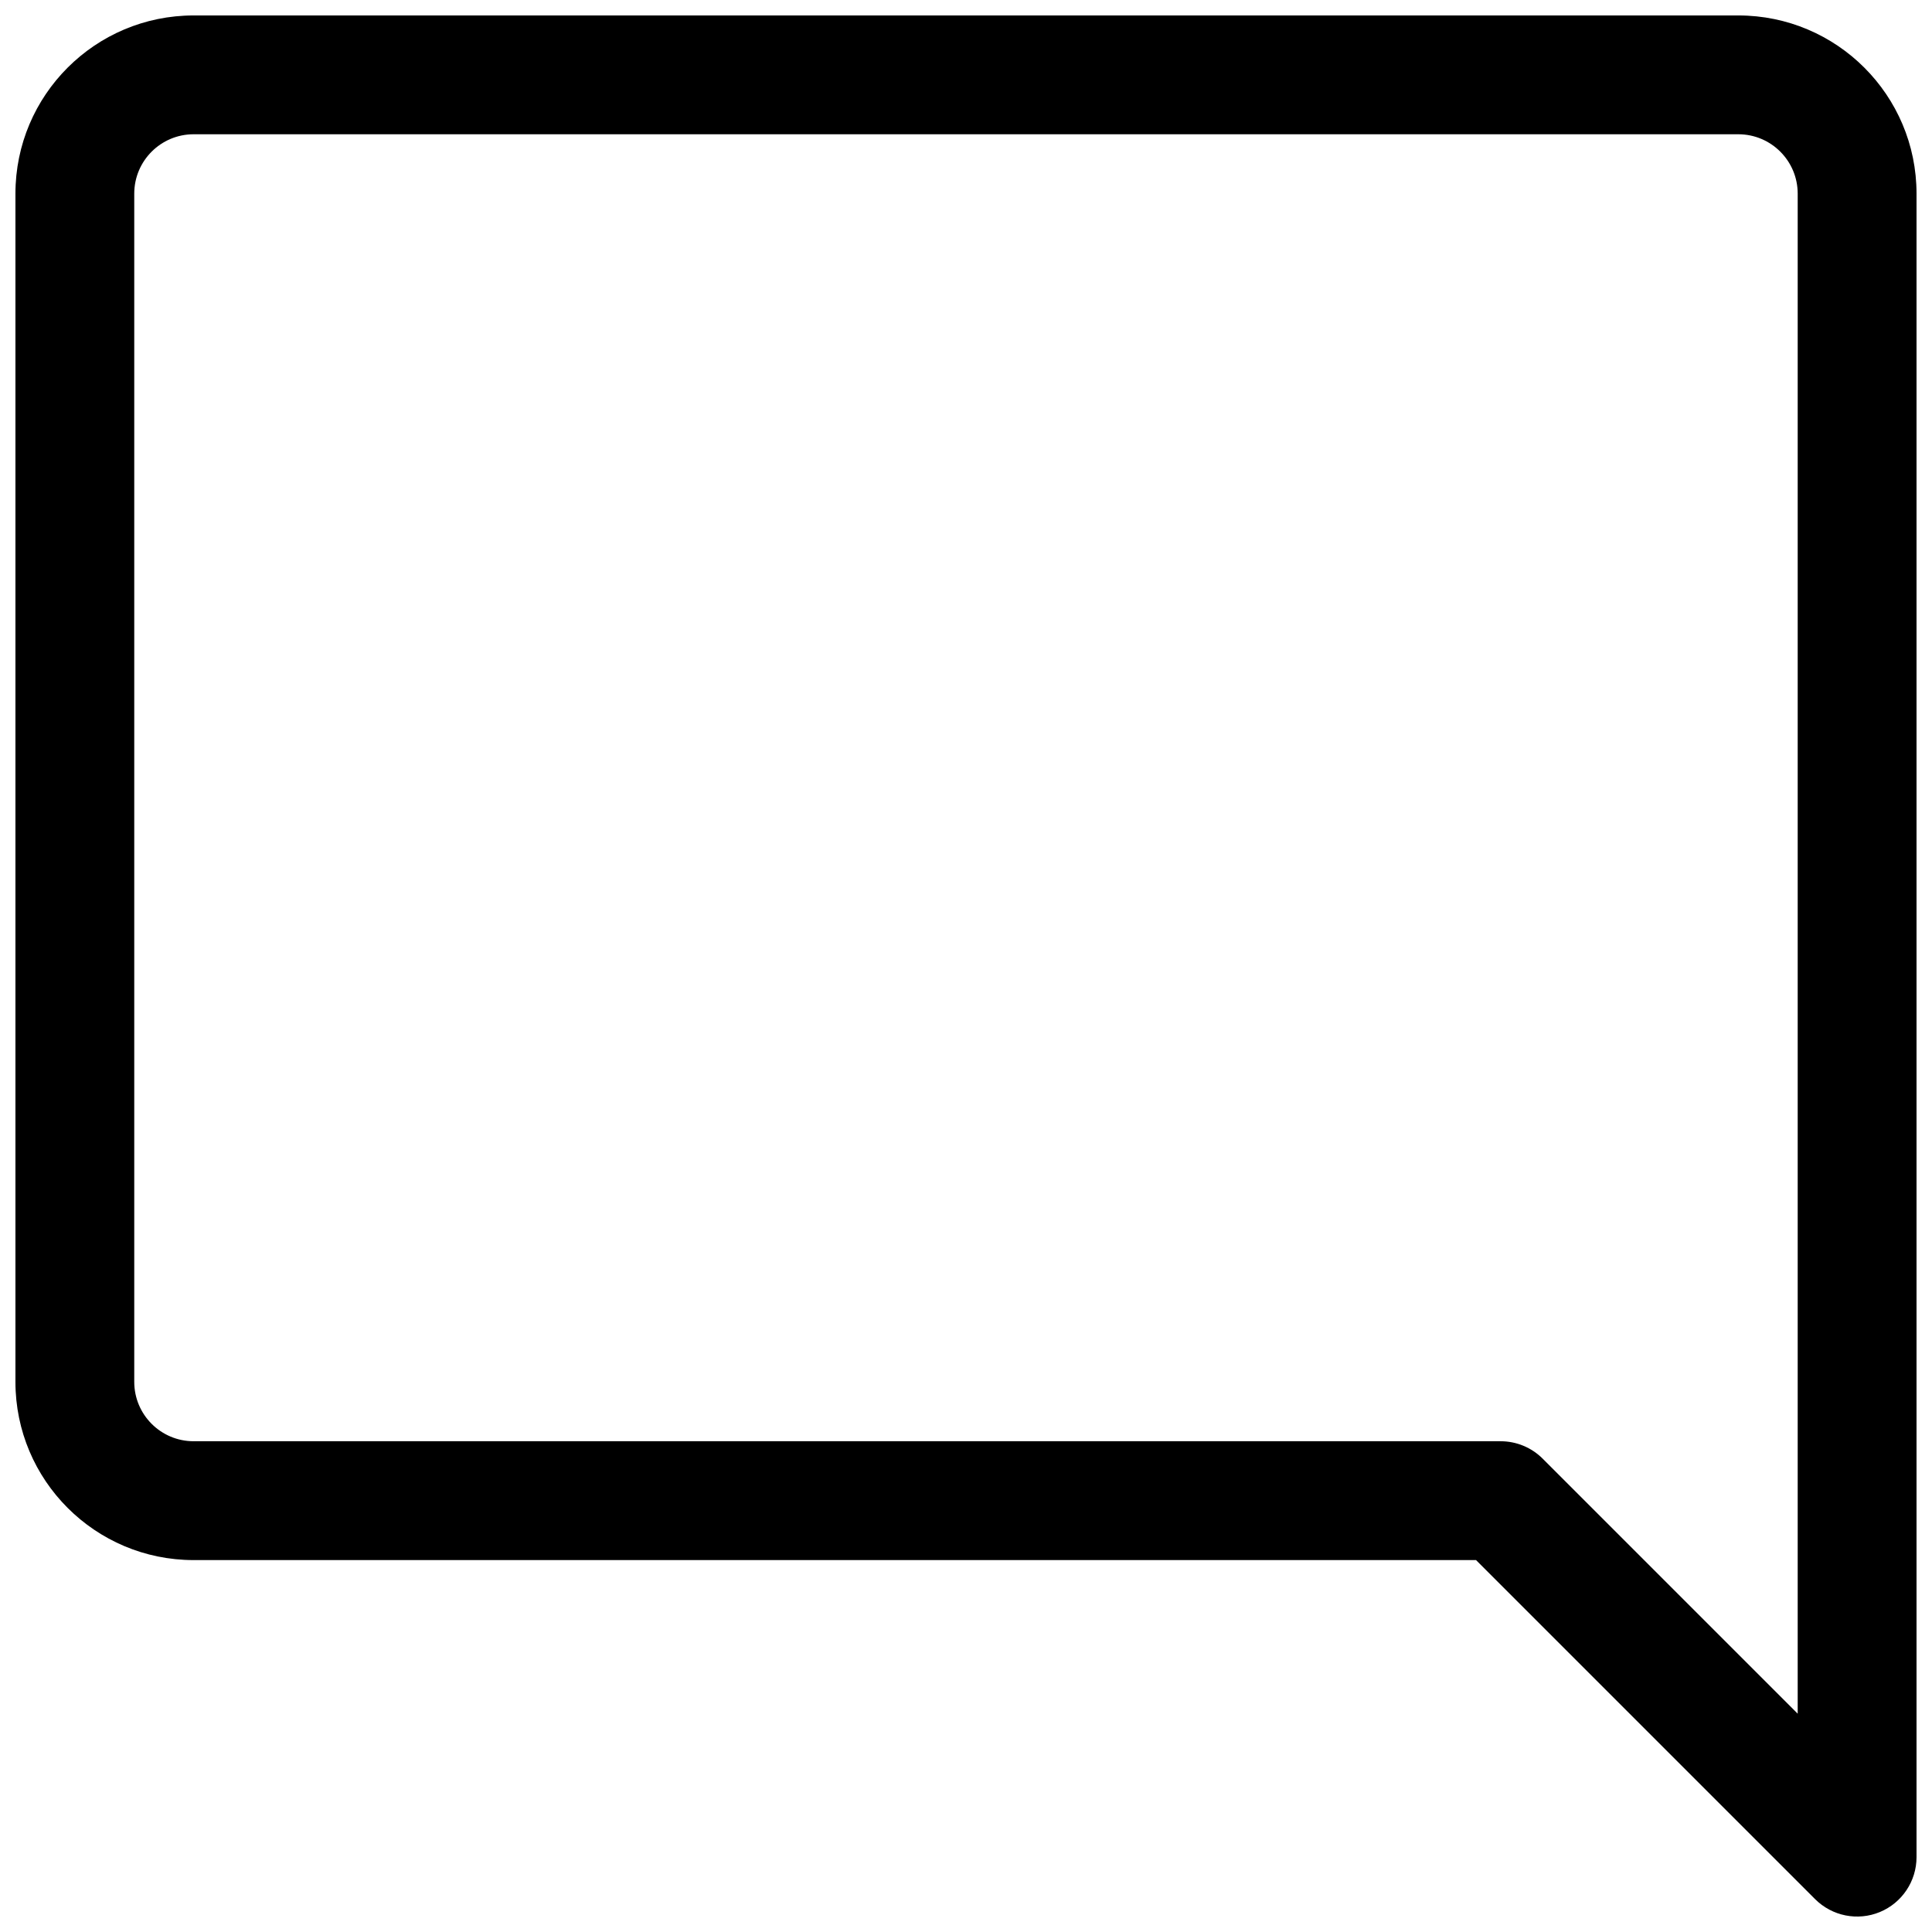 <?xml version="1.0" encoding="UTF-8"?>
<!-- Uploaded to: ICON Repo, www.iconrepo.com, Generator: ICON Repo Mixer Tools -->
<svg width="800px" height="800px" version="1.1" viewBox="144 144 512 512" xmlns="http://www.w3.org/2000/svg">
 <defs>
  <clipPath id="a">
   <path d="m148.09 148.09h503.81v503.81h-503.81z"/>
  </clipPath>
 </defs>
 <g clip-path="url(#a)">
  <path d="m195.32 179.58c-8.695 0-15.742 7.047-15.742 15.742v314.88c0 8.695 7.047 15.742 15.742 15.742h346.37c4.176 0 8.18 1.66 11.133 4.613l67.586 67.586v-402.82c0-8.695-7.047-15.742-15.742-15.742zm-47.23 15.742c0-26.086 21.148-47.23 47.23-47.23h409.35c26.086 0 47.23 21.148 47.23 47.23v440.84c0 6.367-3.836 12.109-9.719 14.547-5.883 2.434-12.652 1.086-17.156-3.414l-89.855-89.855h-339.85c-26.082 0-47.23-21.145-47.23-47.23z" fill-rule="evenodd"/>
 </g>
</svg>